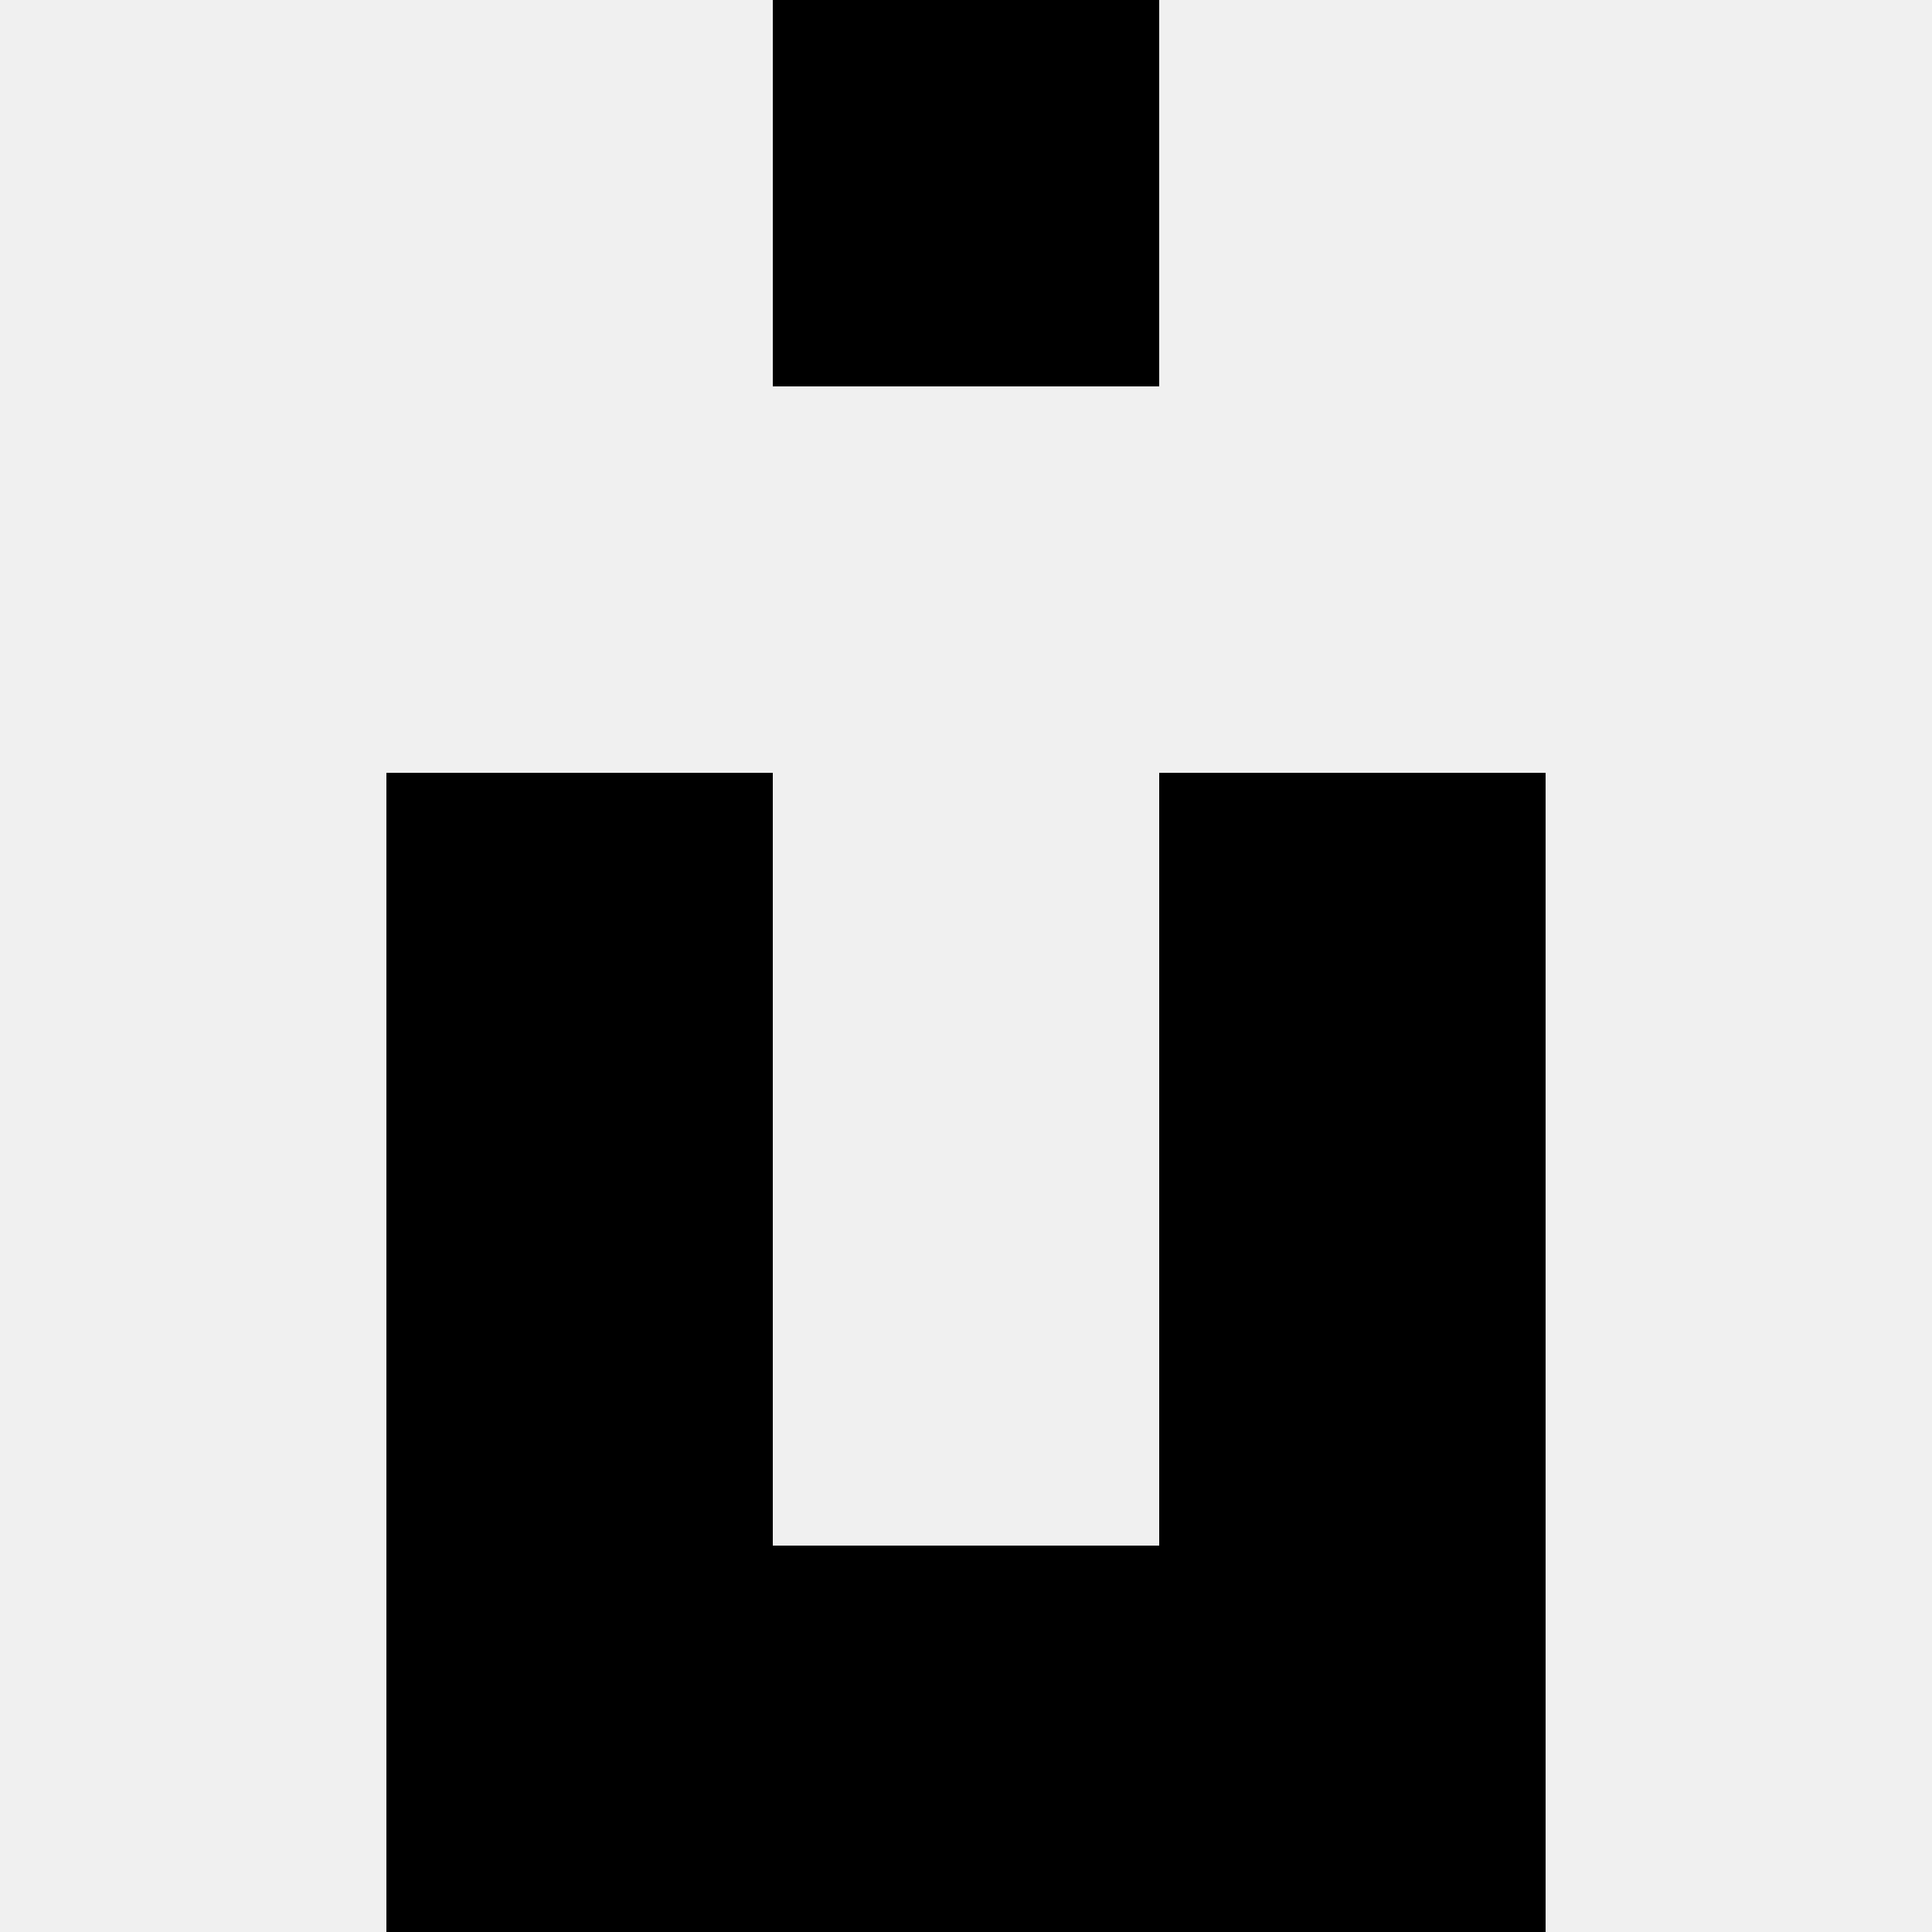 <svg width='80' height='80' xmlns='http://www.w3.org/2000/svg'><rect width='100%' height='100%' fill='#f0f0f0'/><rect x='32' y='0' width='16' height='16' fill='hsl(43, 70%, 50%)' /><rect x='32' y='0' width='16' height='16' fill='hsl(43, 70%, 50%)' /><rect x='16' y='32' width='16' height='16' fill='hsl(43, 70%, 50%)' /><rect x='48' y='32' width='16' height='16' fill='hsl(43, 70%, 50%)' /><rect x='16' y='48' width='16' height='16' fill='hsl(43, 70%, 50%)' /><rect x='48' y='48' width='16' height='16' fill='hsl(43, 70%, 50%)' /><rect x='16' y='64' width='16' height='16' fill='hsl(43, 70%, 50%)' /><rect x='48' y='64' width='16' height='16' fill='hsl(43, 70%, 50%)' /><rect x='32' y='64' width='16' height='16' fill='hsl(43, 70%, 50%)' /><rect x='32' y='64' width='16' height='16' fill='hsl(43, 70%, 50%)' /></svg>